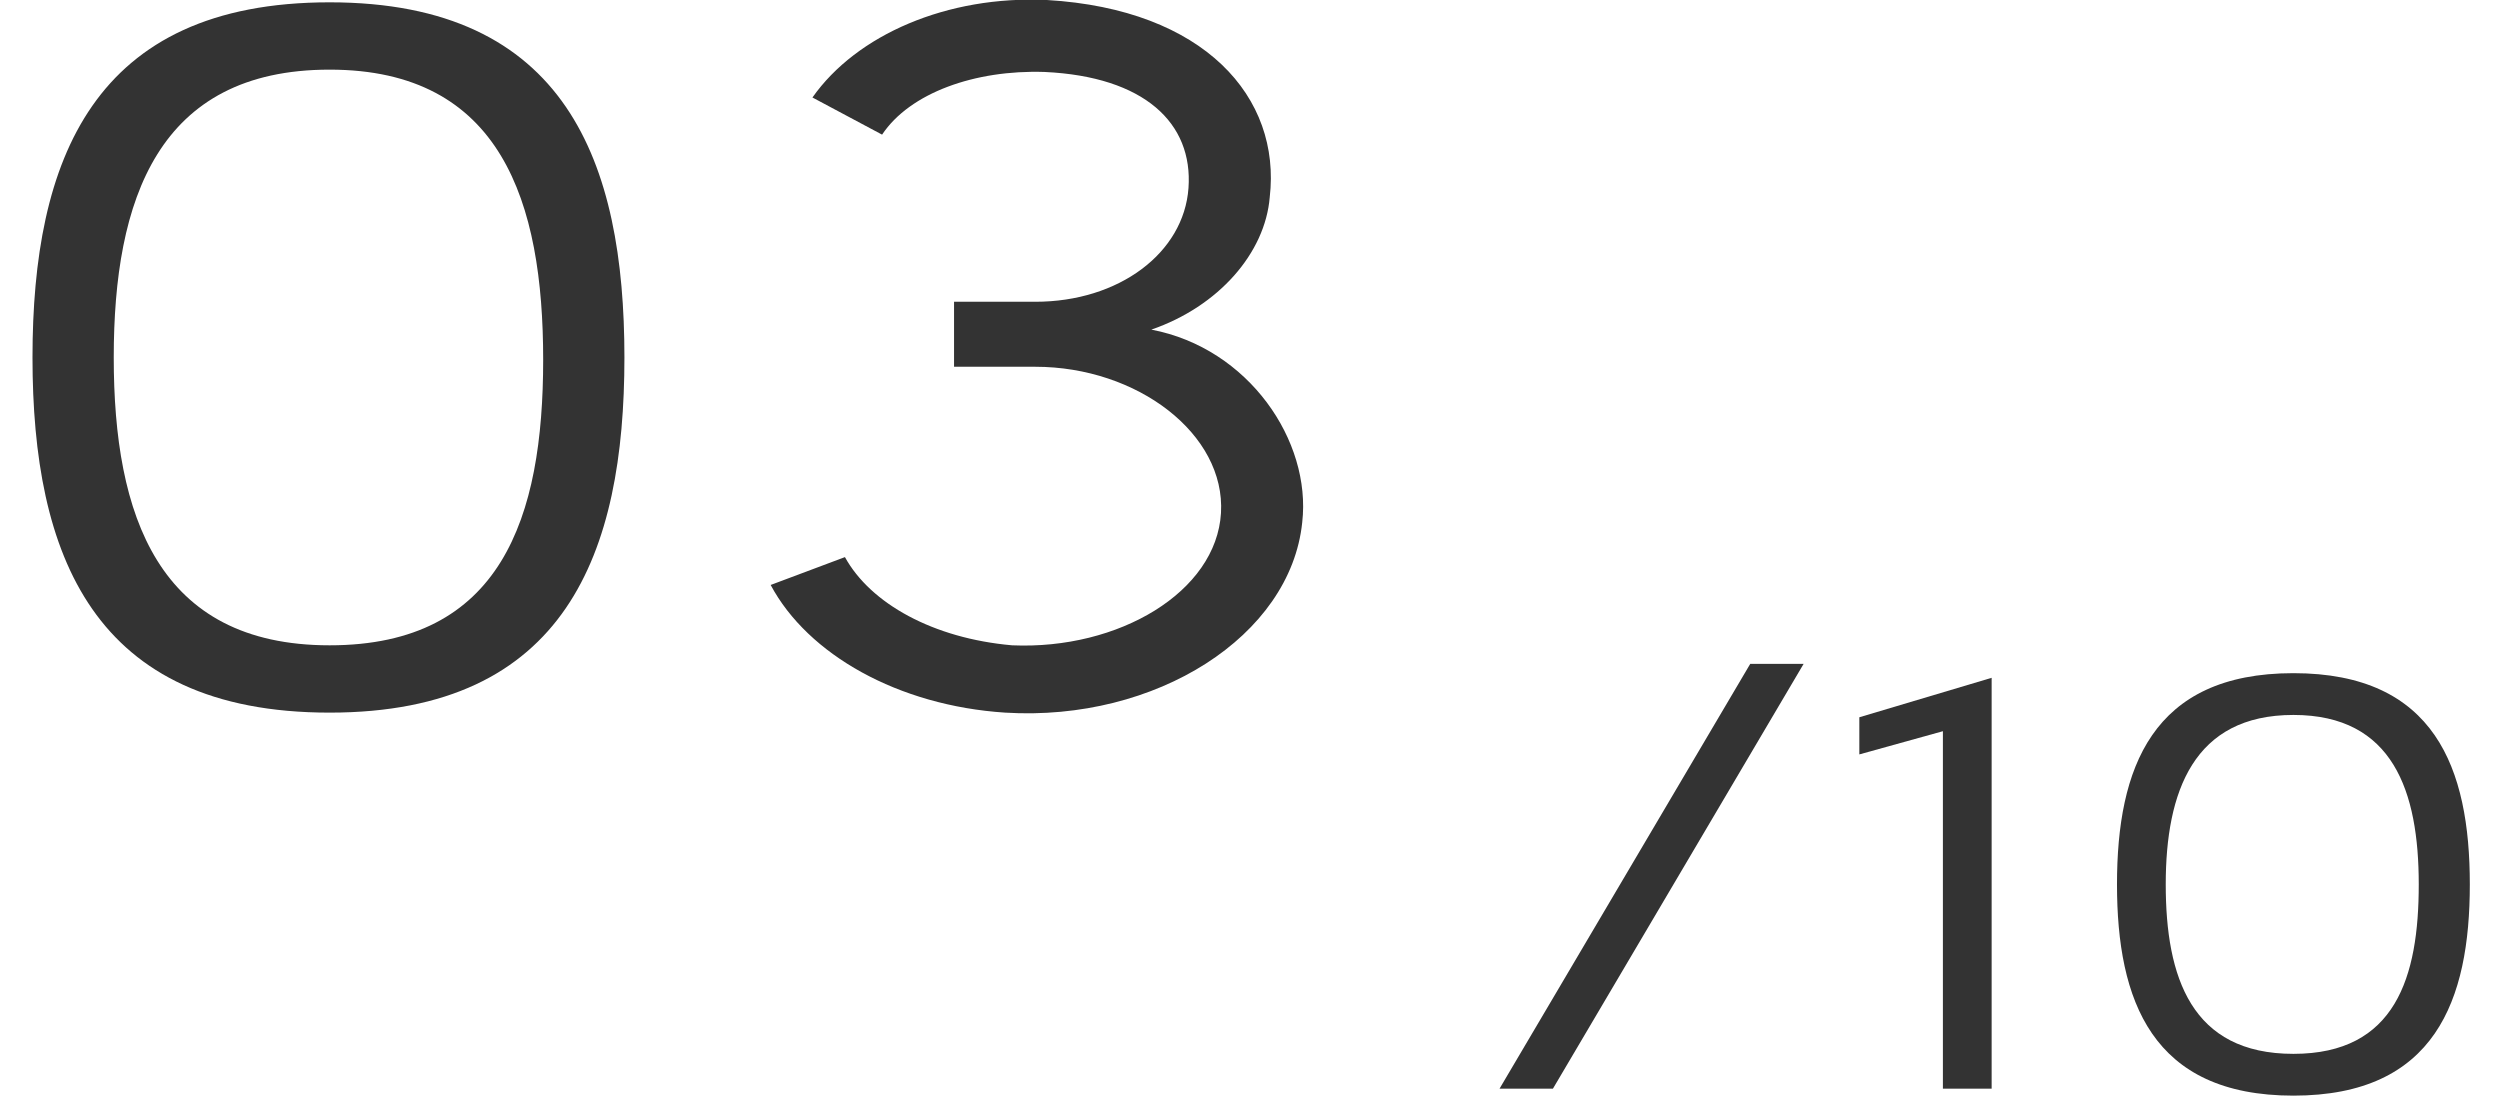 <?xml version="1.0" encoding="utf-8"?>
<!-- Generator: Adobe Illustrator 26.5.0, SVG Export Plug-In . SVG Version: 6.00 Build 0)  -->
<svg version="1.1" id="b" xmlns="http://www.w3.org/2000/svg" xmlns:xlink="http://www.w3.org/1999/xlink" x="0px" y="0px"
	 viewBox="0 0 107.7 47.2" style="enable-background:new 0 0 107.7 47.2;" xml:space="preserve">
<style type="text/css">
	.st0{fill:#333333;}
</style>
<g id="c">
	<g>
		<g>
			<path class="st0" d="M14.2,0.1c10.2,0,12.7,6.9,12.7,15.3s-2.5,15.3-12.7,15.3S1.4,23.9,1.4,15.4S4,0.1,14.2,0.1z M14.2,27.8
				c7.4,0,9.2-5.5,9.2-12.3S21.6,3,14.2,3S4.9,8.6,4.9,15.4S6.8,27.8,14.2,27.8L14.2,27.8z"/>
			<path class="st0" d="M45.1,0c6.8,0.4,10.1,4.2,9.6,8.5c-0.2,2.4-2.2,4.7-5.1,5.7c4.2,0.8,6.9,4.8,6.5,8.3
				c-0.5,4.9-6.3,8.6-12.8,8.2c-4.6-0.3-8.5-2.5-10.1-5.5l3.2-1.2c1.1,2,3.8,3.5,7.2,3.8h0c4.6,0.2,8.8-2.3,9-5.7
				c0.2-3.4-3.6-6.3-8-6.3h-3.5v-2.8h3.5c3.6,0,6.4-2.1,6.6-4.9s-1.9-4.8-6.2-5c-3-0.1-5.8,0.9-7,2.7L35,4.2
				C36.9,1.5,40.8-0.2,45.1,0z"/>
		</g>
		<g>
			<path class="st0" d="M66.9,46.9h-2.3l10.8-18.3h2.3L66.9,46.9z"/>
			<path class="st0" d="M83.7,31.5l-3.6,1v-1.6l5.7-1.7v17.7h-2.1V31.5L83.7,31.5z"/>
			<path class="st0" d="M98.8,29c6.1,0,7.6,4.1,7.6,9.1s-1.5,9.1-7.6,9.1s-7.6-4.1-7.6-9.1S92.7,29,98.8,29z M98.8,45.4
				c4.4,0,5.4-3.3,5.4-7.3s-1.1-7.3-5.4-7.3s-5.5,3.3-5.5,7.3S94.4,45.4,98.8,45.4z"/>
		</g>
	</g>
</g>
</svg>
